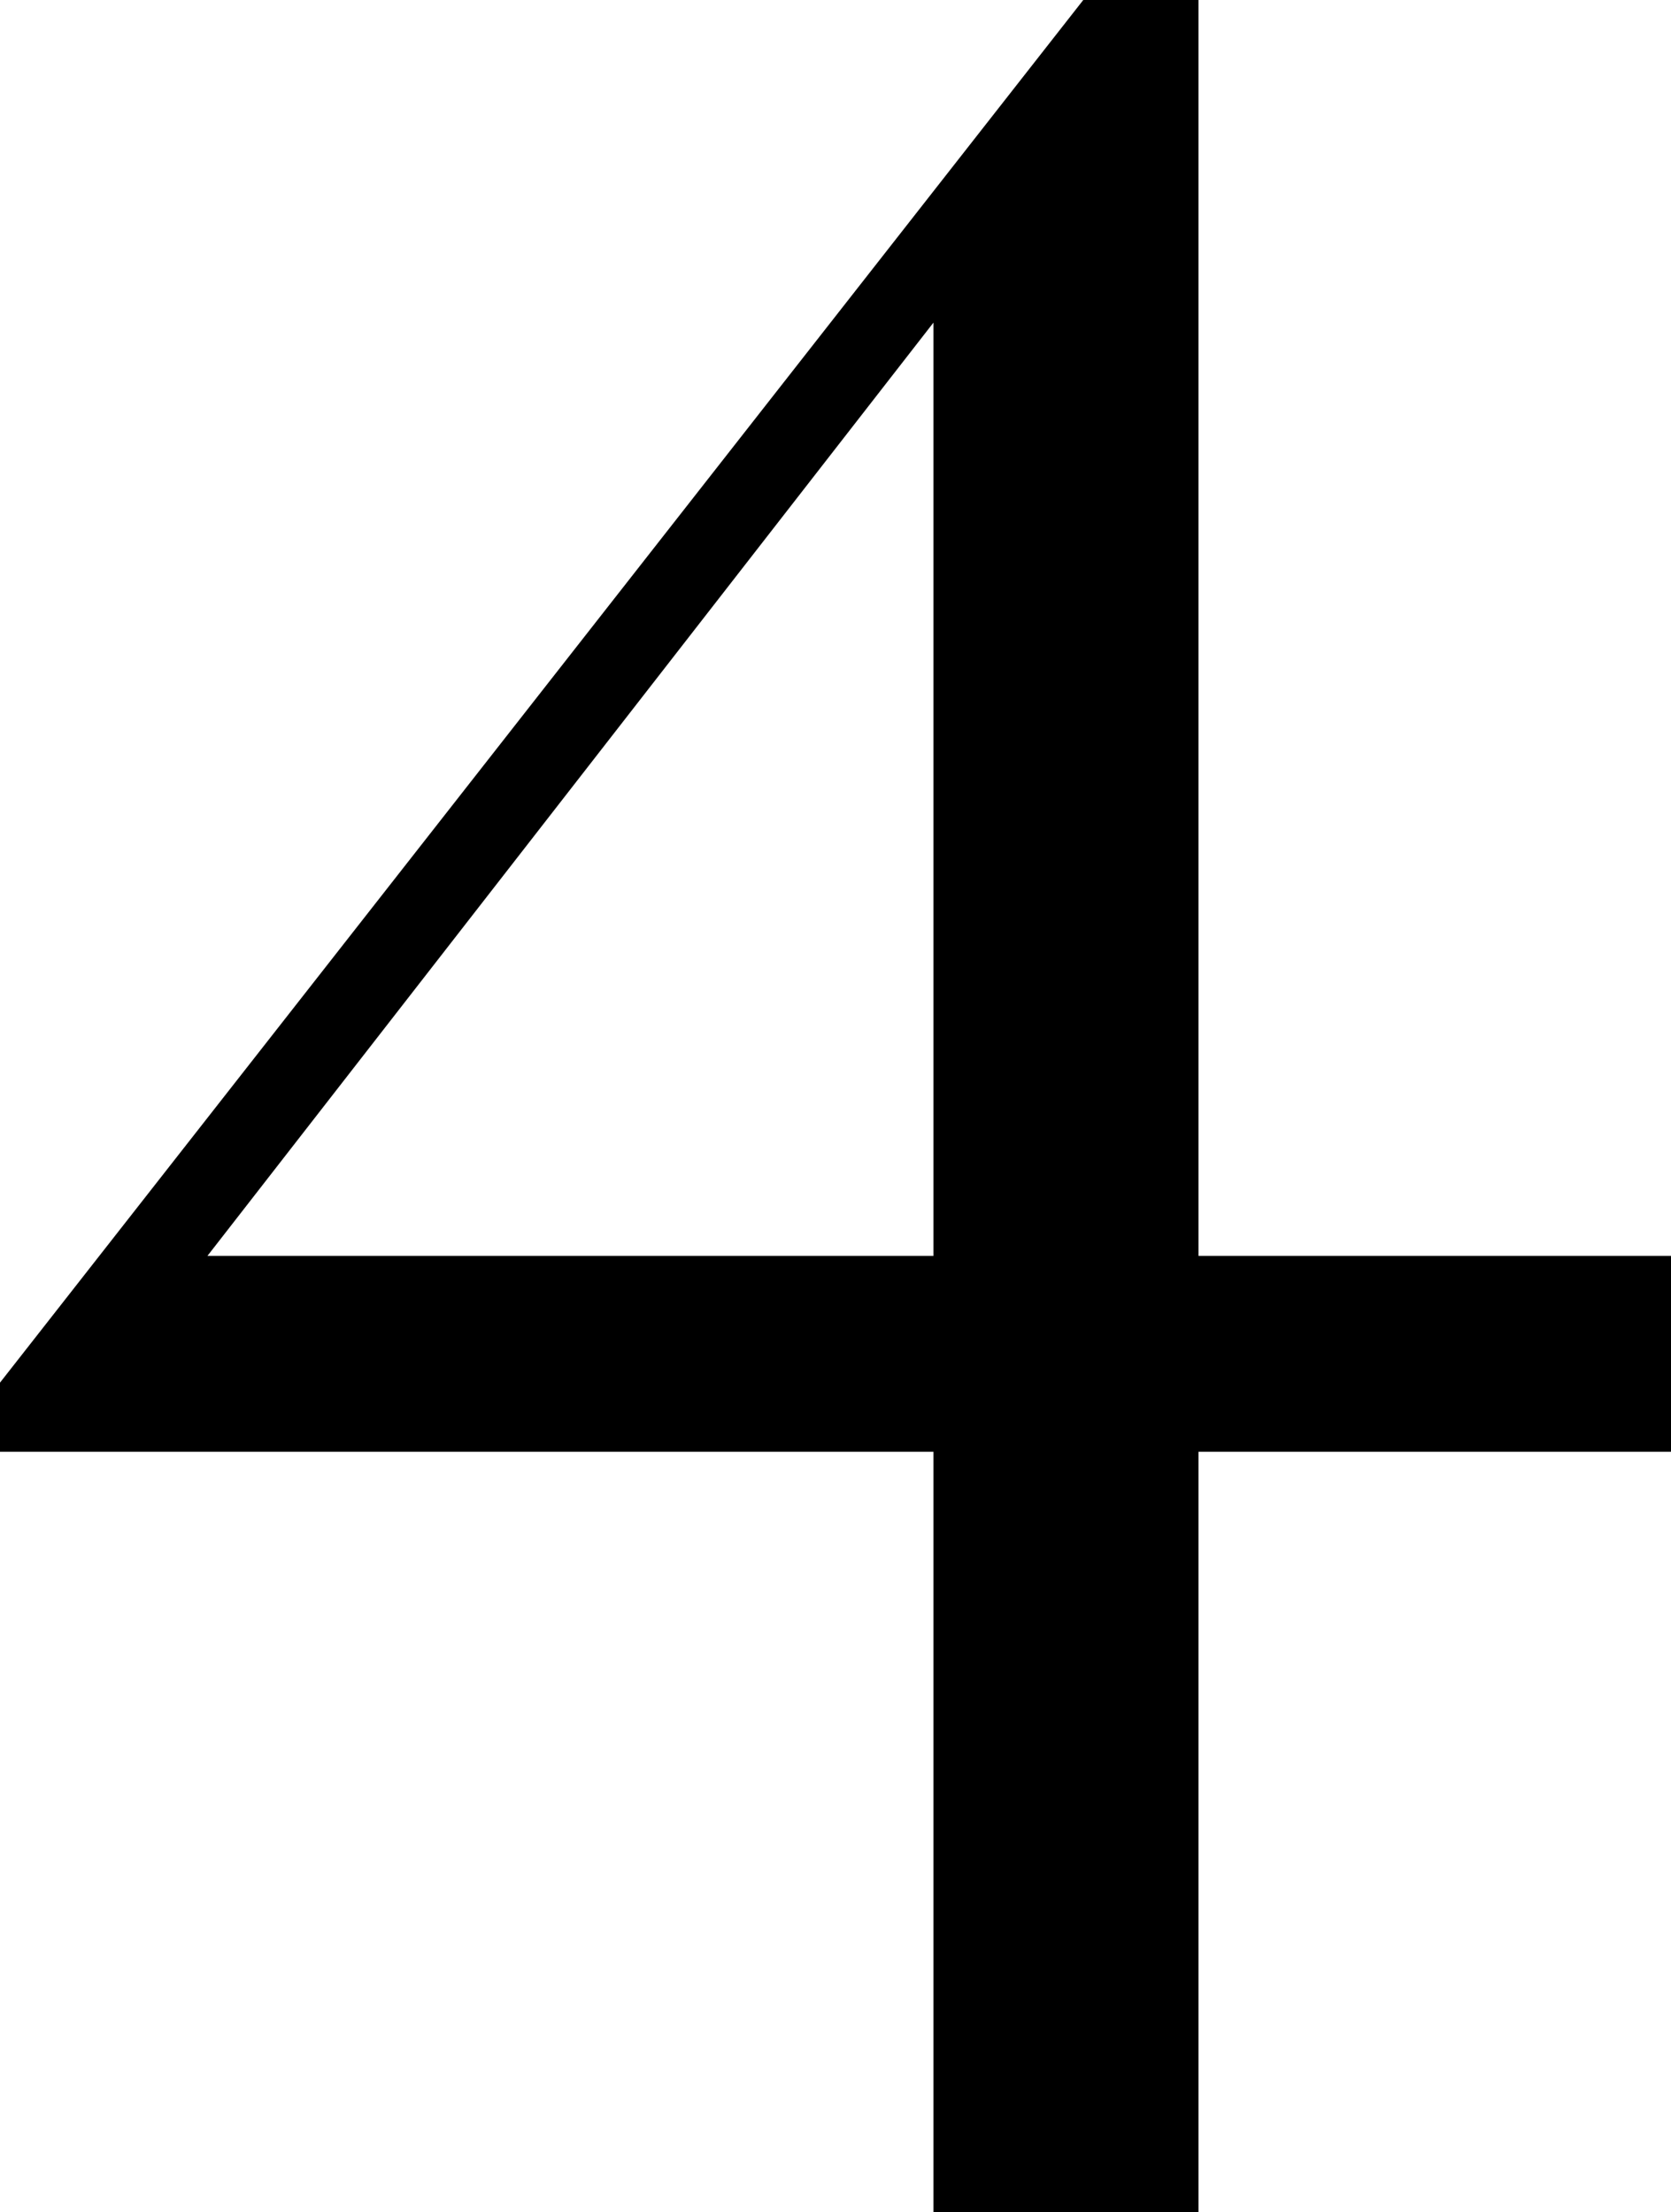 <?xml version="1.0" encoding="UTF-8" standalone="no"?>
<svg xmlns:xlink="http://www.w3.org/1999/xlink" height="9.6px" width="7.25px" xmlns="http://www.w3.org/2000/svg">
  <g transform="matrix(1.0, 0.0, 0.0, 1.0, 0.0, 0.0)">
    <path d="M5.2 0.0 L5.2 5.45 7.25 5.45 7.25 6.3 5.2 6.3 5.2 9.6 4.05 9.6 4.05 6.3 0.0 6.3 0.0 6.0 4.7 0.0 5.2 0.0 M0.9 5.45 L4.05 5.45 4.05 1.4 0.9 5.45" fill="#000000" fill-rule="evenodd" stroke="none"/>
  </g>
</svg>
